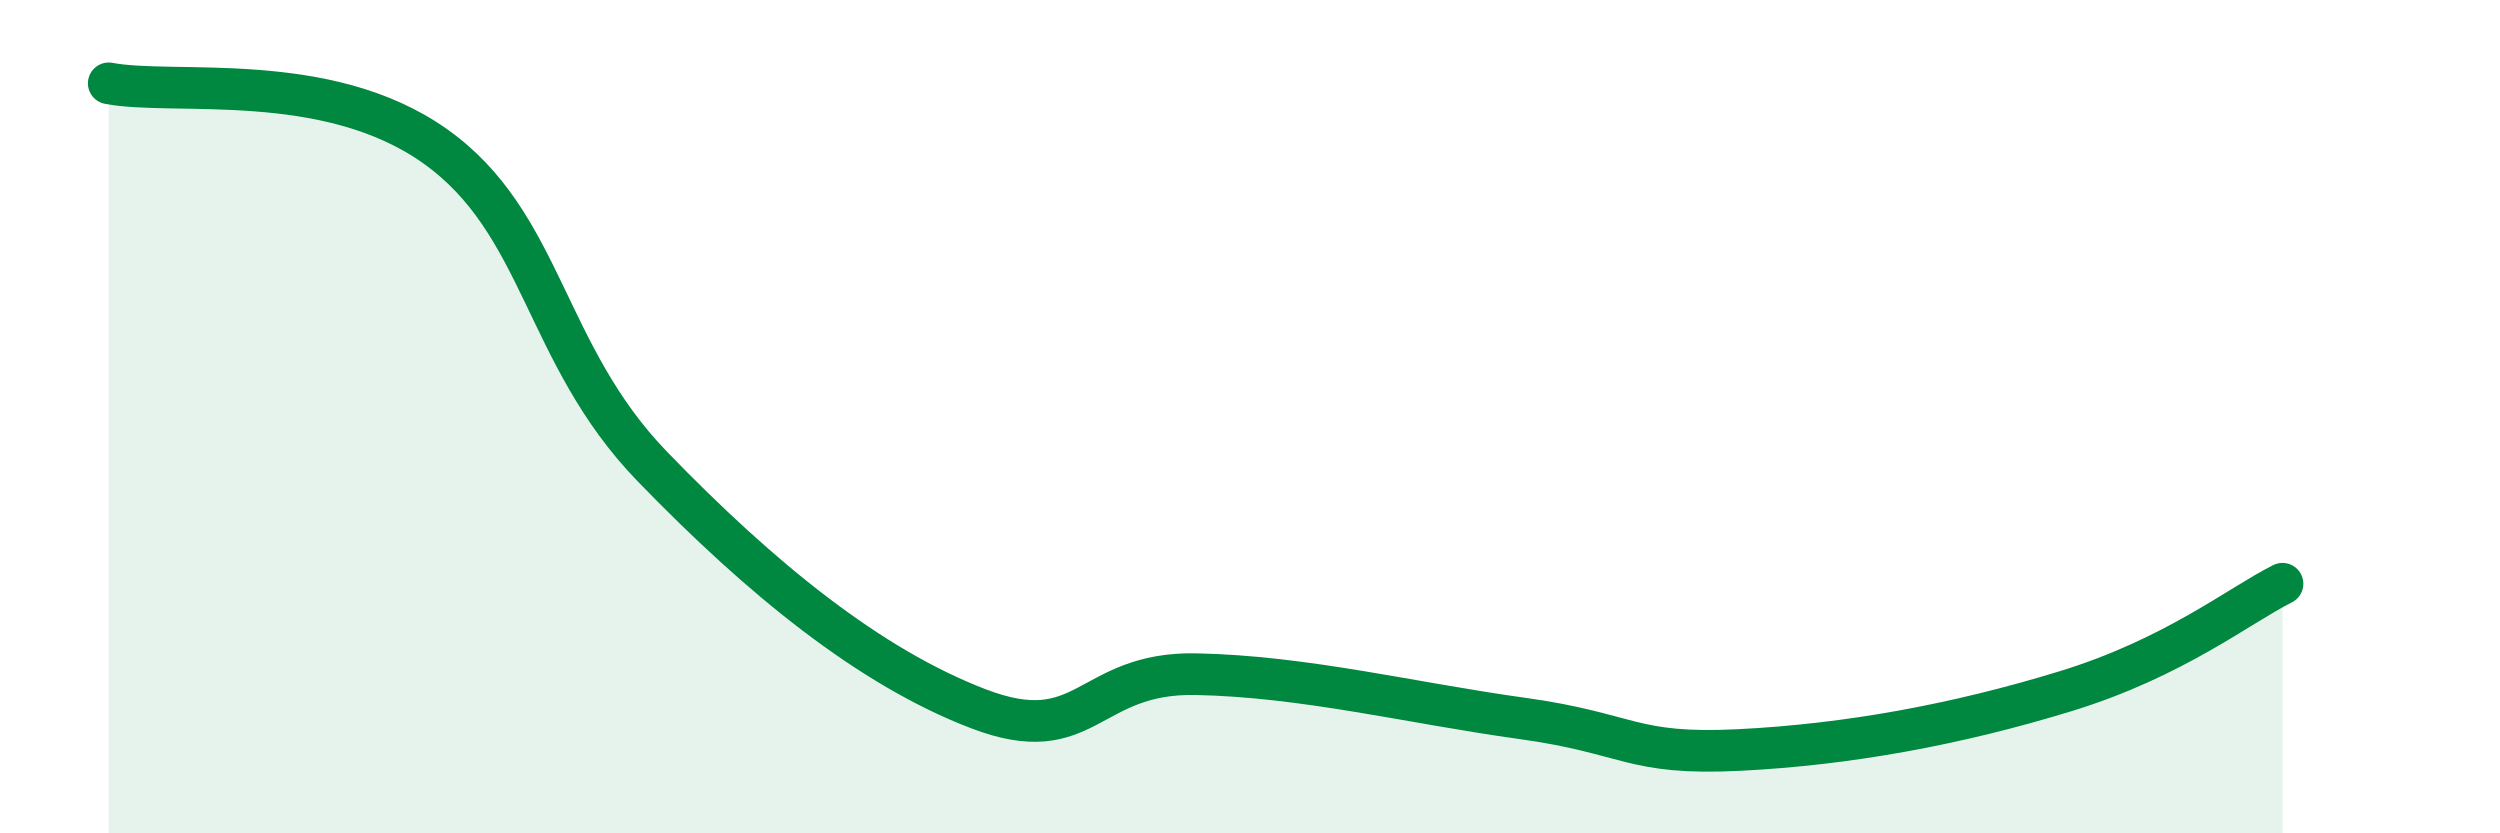 
    <svg width="60" height="20" viewBox="0 0 60 20" xmlns="http://www.w3.org/2000/svg">
      <path
        d="M 2.61,2 C 4.17,2.3 7.82,1.66 10.43,3.5 C 13.04,5.34 13.04,8.49 15.65,11.19 C 18.26,13.89 20.87,16.01 23.48,17.01 C 26.09,18.01 26.09,16.13 28.7,16.18 C 31.31,16.23 33.91,16.88 36.52,17.24 C 39.13,17.6 39.13,18.13 41.74,18 C 44.35,17.87 46.96,17.39 49.57,16.59 C 52.18,15.79 53.74,14.53 54.78,14.01L54.78 20L2.61 20Z"
        fill="#008740"
        opacity="0.1"
        stroke-linecap="round"
        stroke-linejoin="round"
      />
      <path
        d="M 2.61,2 C 4.17,2.3 7.82,1.66 10.43,3.5 C 13.04,5.34 13.04,8.49 15.65,11.19 C 18.26,13.89 20.87,16.01 23.48,17.01 C 26.09,18.01 26.09,16.13 28.7,16.18 C 31.31,16.23 33.91,16.88 36.52,17.24 C 39.13,17.6 39.13,18.13 41.74,18 C 44.35,17.87 46.96,17.39 49.57,16.59 C 52.18,15.79 53.74,14.53 54.78,14.01"
        stroke="#008740"
        stroke-width="1"
        fill="none"
        stroke-linecap="round"
        stroke-linejoin="round"
      />
    </svg>
  